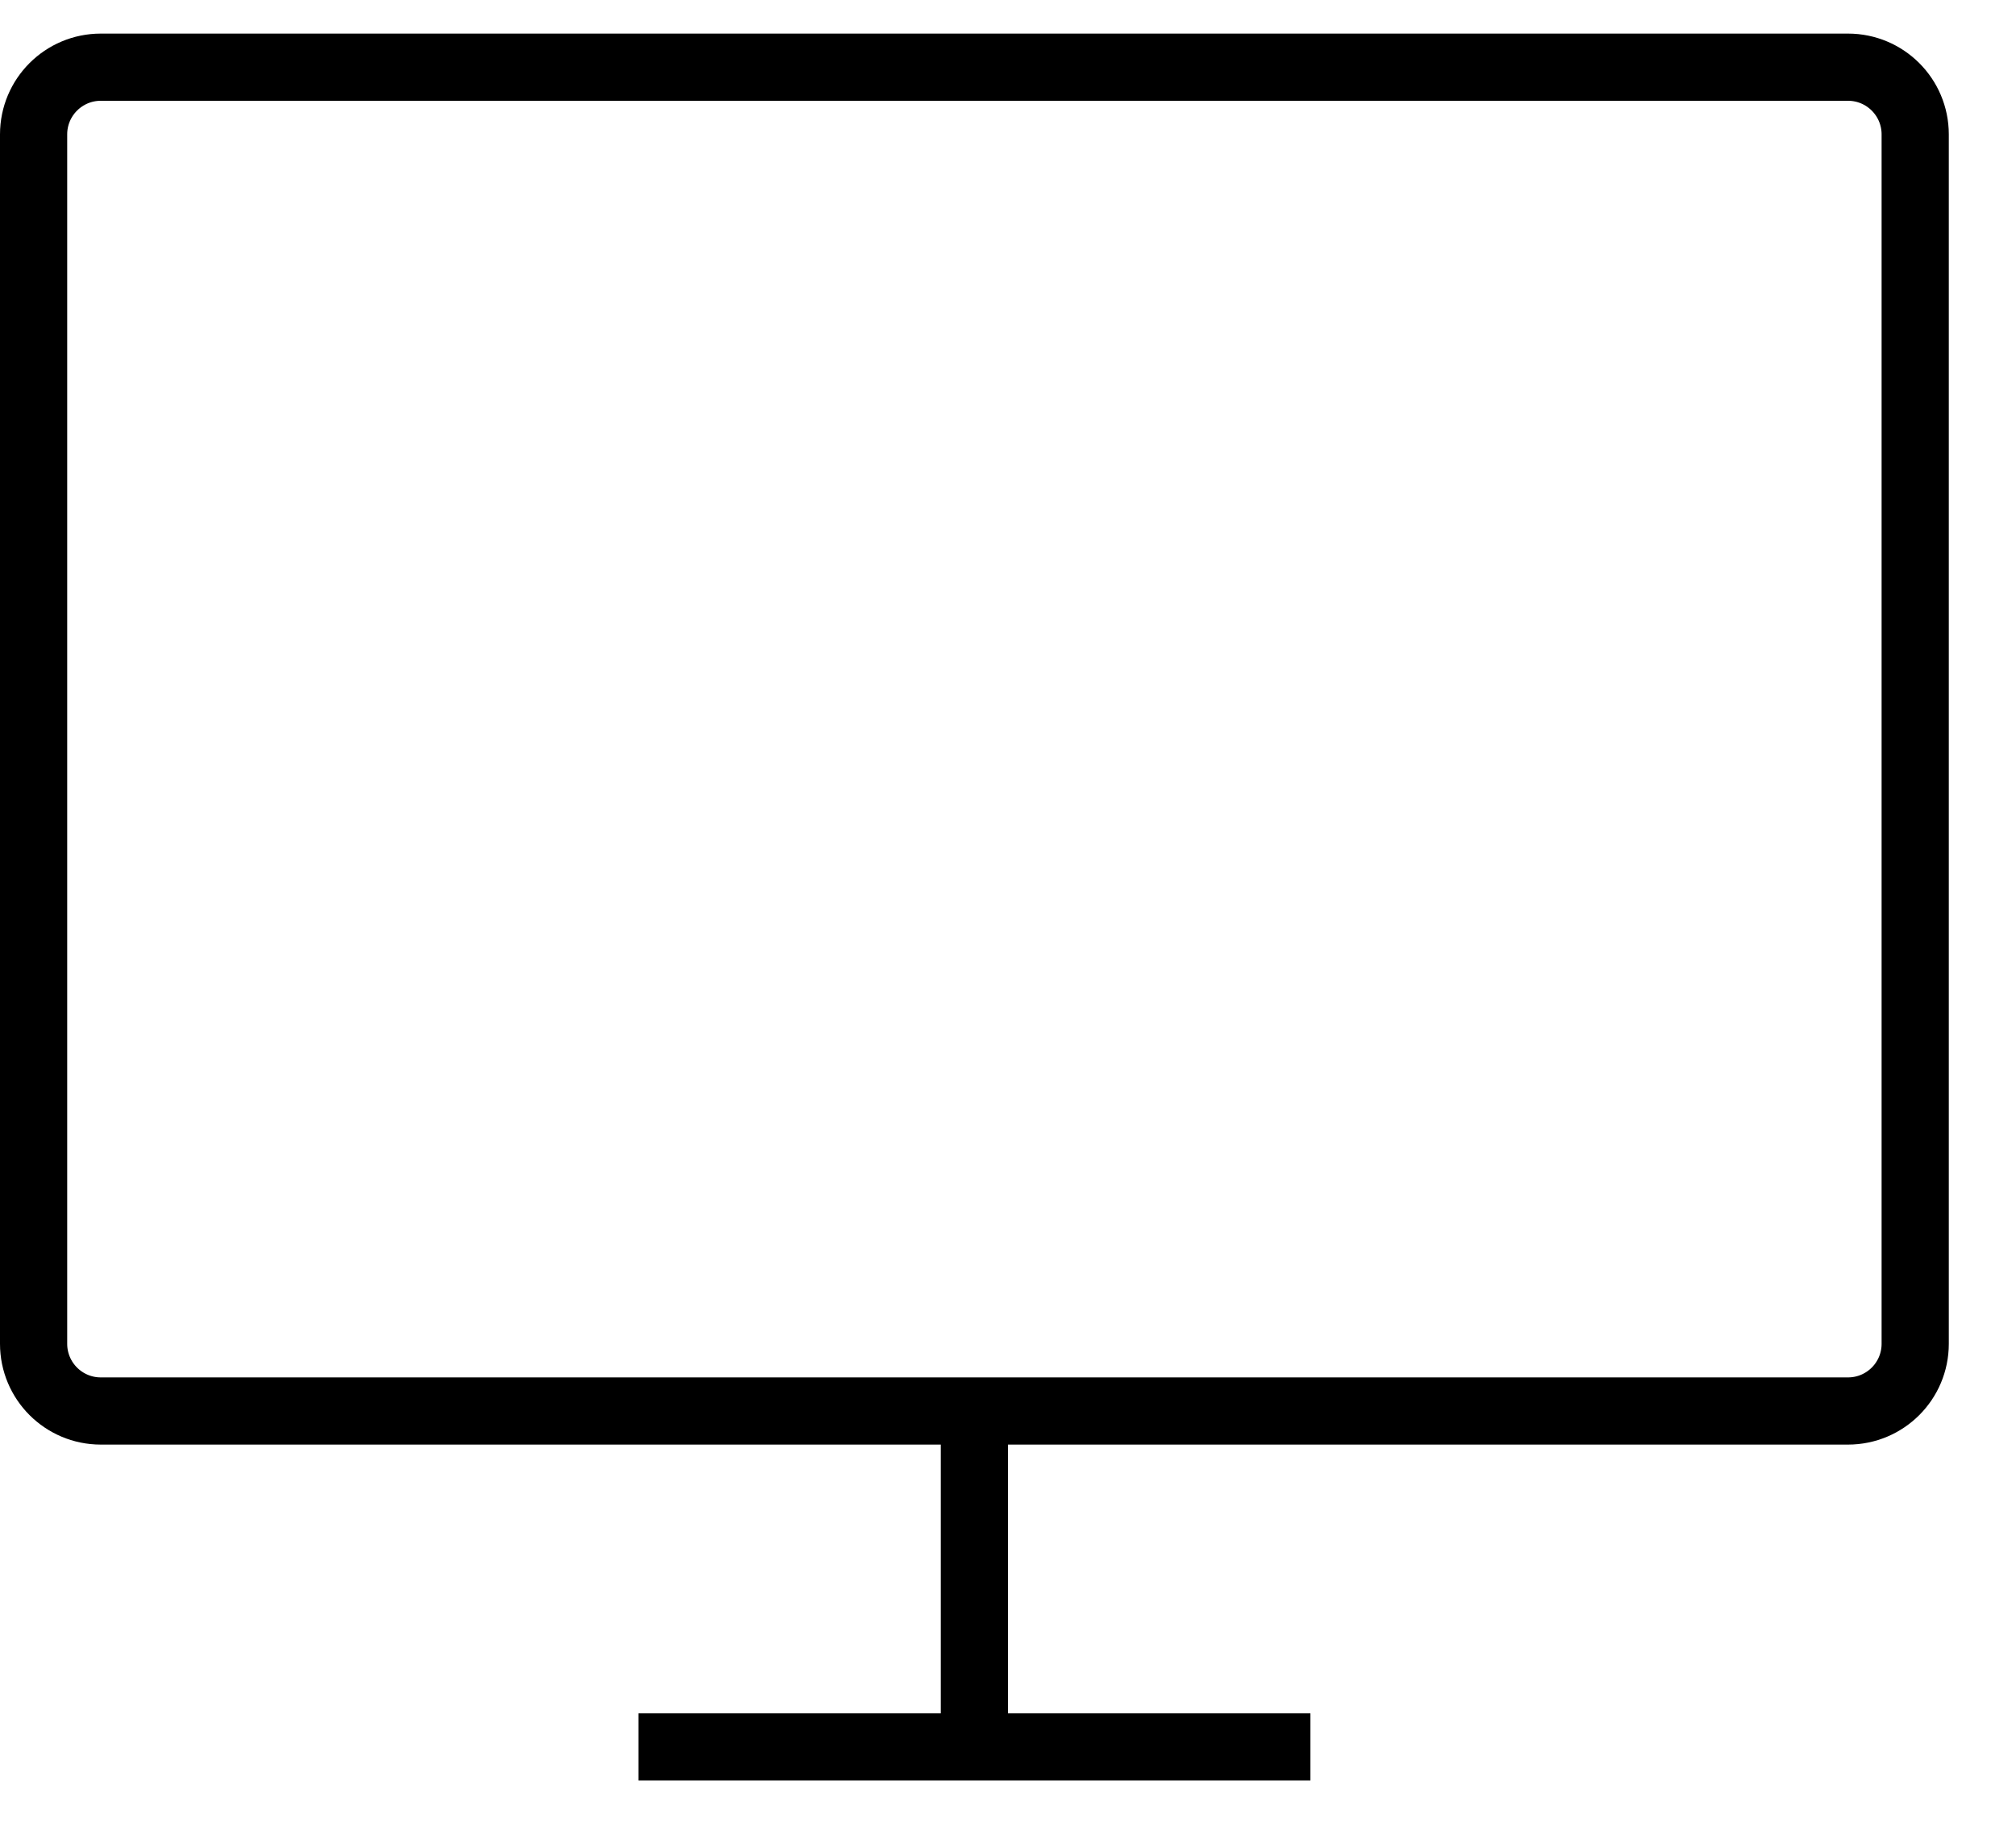 <?xml version="1.0" encoding="UTF-8"?>
<svg width="24px" height="22px" viewBox="0 0 24 22" version="1.1" xmlns="http://www.w3.org/2000/svg" xmlns:xlink="http://www.w3.org/1999/xlink">
    <!-- Generator: Sketch 59.1 (86144) - https://sketch.com -->
    <title>icon_DesktopDevice</title>
    <desc>Created with Sketch.</desc>
    <g id="Page-1-(Export)" stroke="none" stroke-width="1" fill="none" fill-rule="evenodd">
        <g id="Case-Study-(OrbyTV)" transform="translate(-510, -3264)" stroke="#000000" stroke-width="0.8">
            <path d="M511.2,3264.8 L532,3264.8 C532.442,3264.8 532.8,3265.158 532.8,3265.6 L532.8,3280 C532.8,3280.442 532.442,3280.8 532,3280.8 L511.2,3280.8 C510.758,3280.8 510.4,3280.442 510.4,3280 L510.4,3265.6 C510.4,3265.158 510.758,3264.8 511.2,3264.8 Z M521.6,3280.8 L521.6,3284.8 M517.6,3284.8 L525.6,3284.8" id="icon_DesktopDevice"></path>
        </g>
    </g>
</svg>